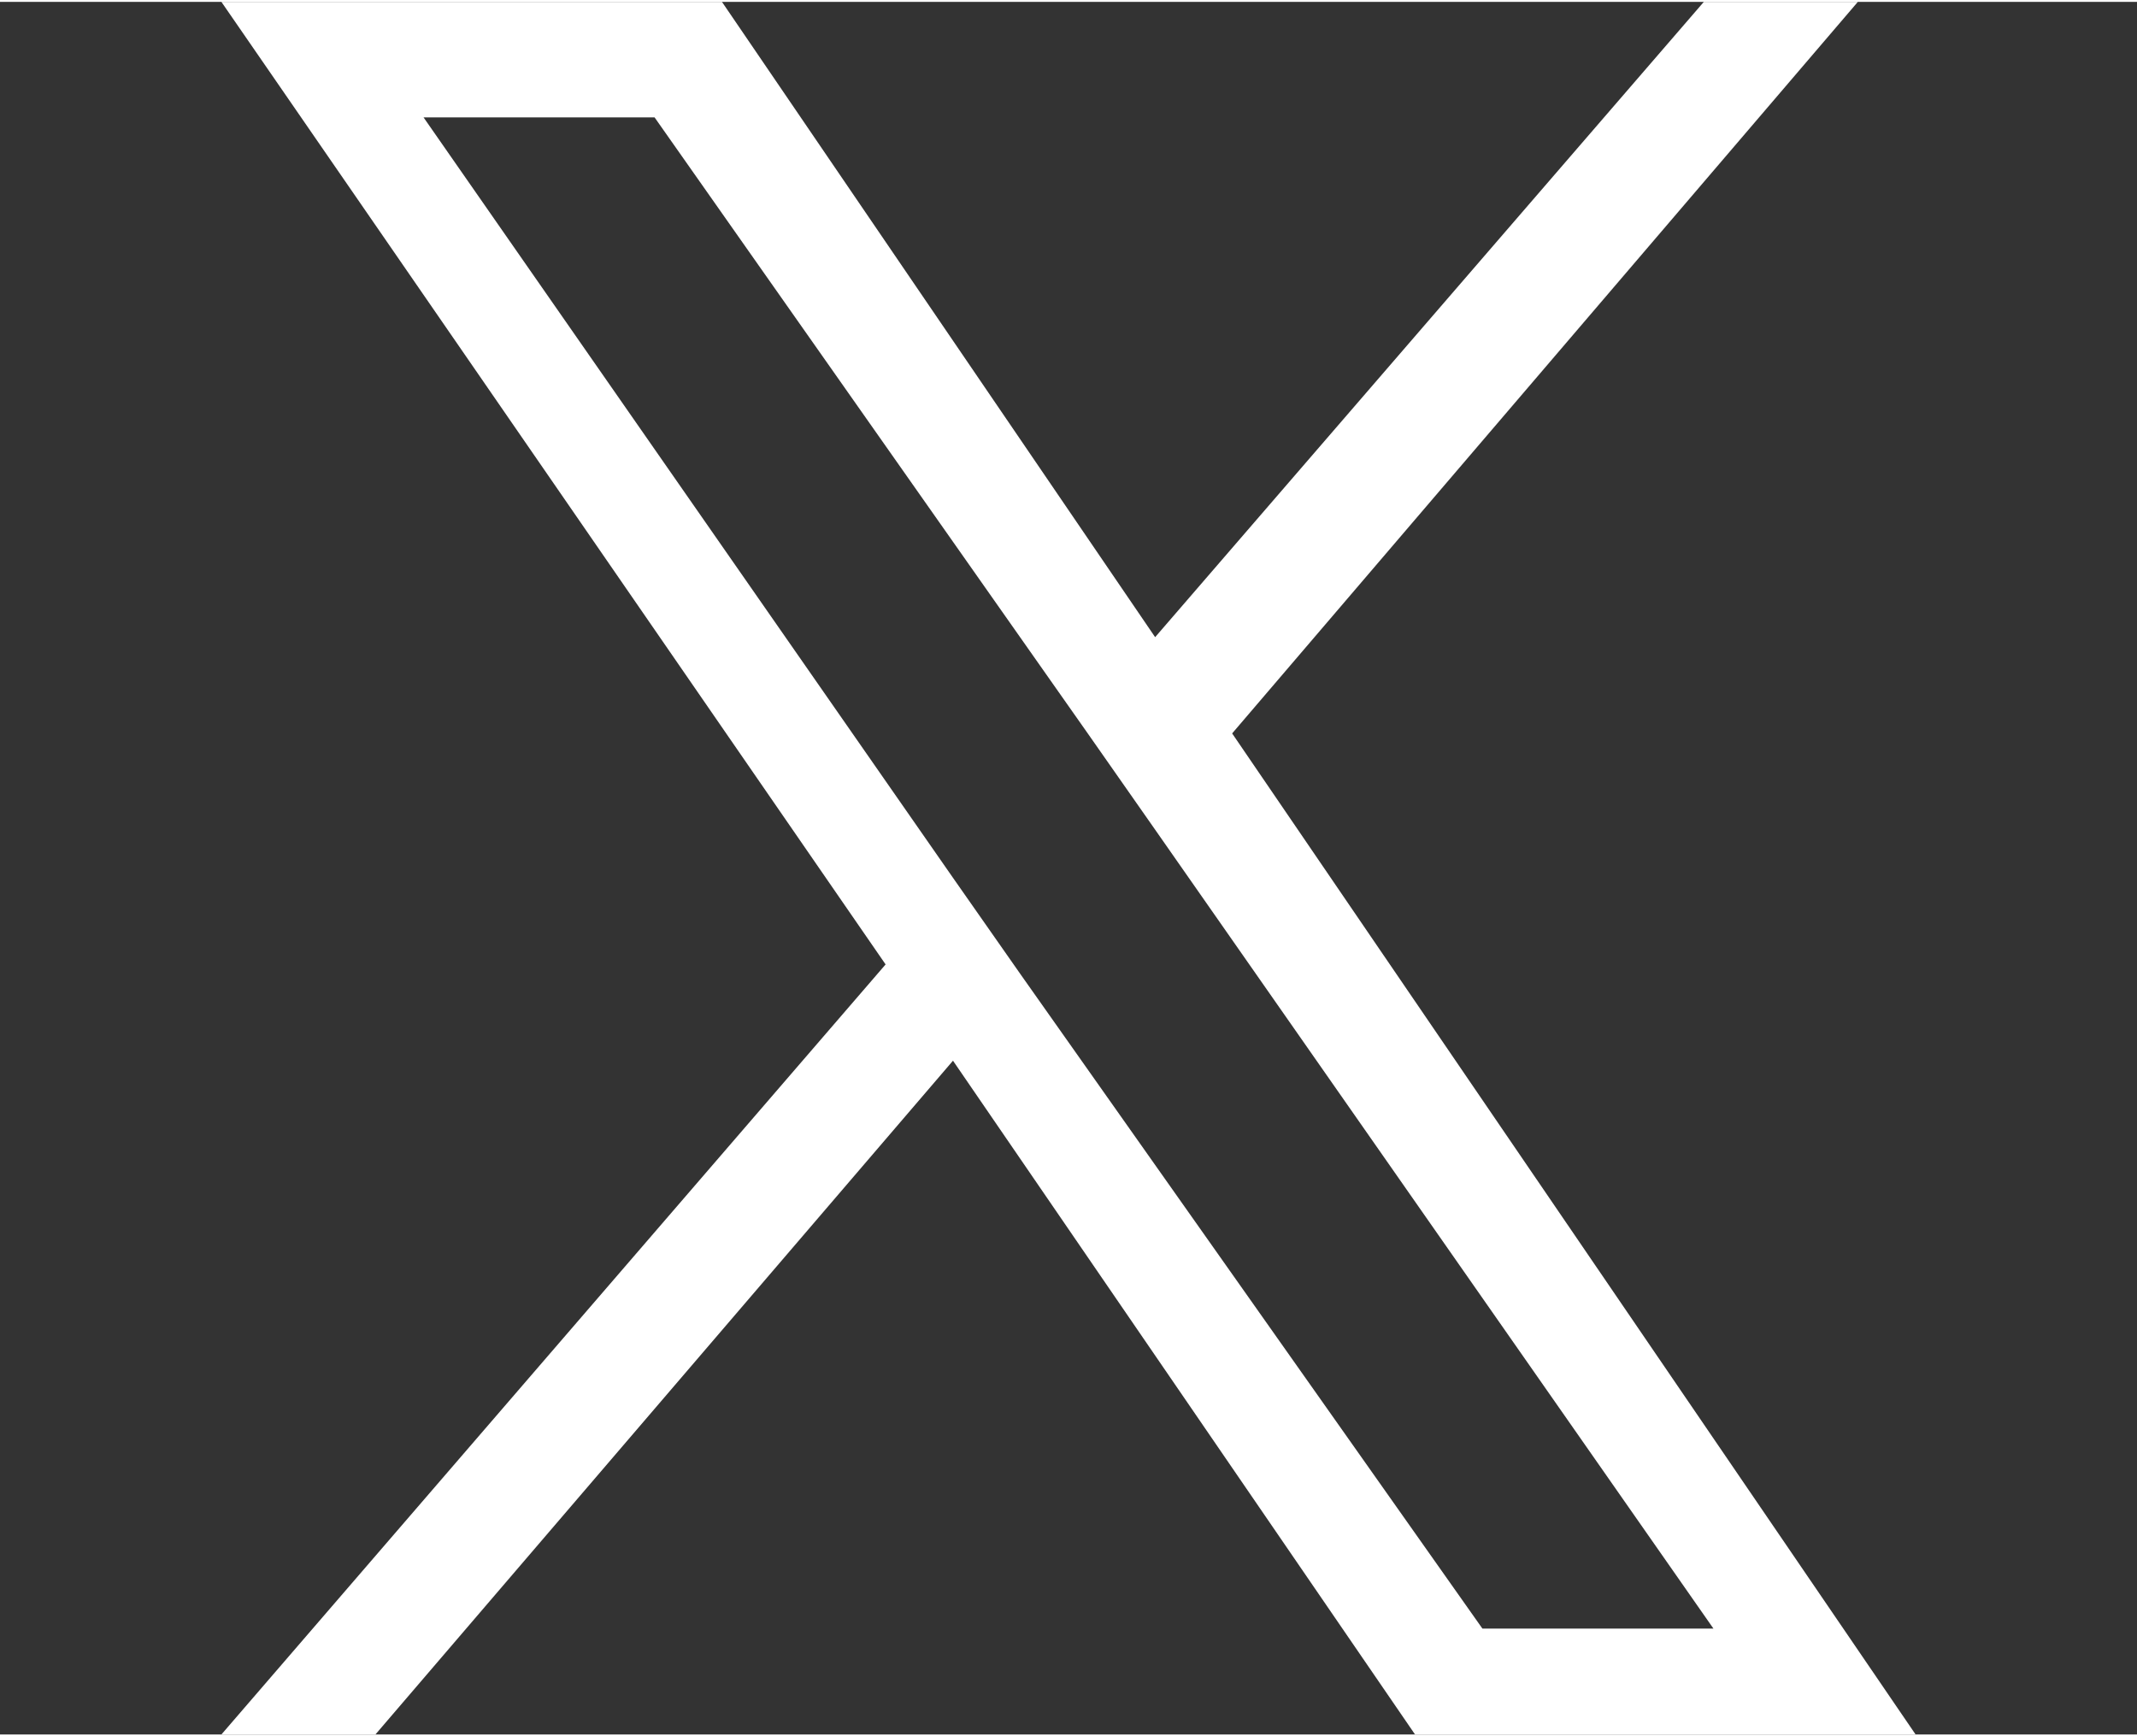 <?xml version="1.0" encoding="utf-8"?>
<!-- Generator: Adobe Illustrator 27.7.0, SVG Export Plug-In . SVG Version: 6.00 Build 0)  -->
<svg version="1.1" id="Layer_1" xmlns="http://www.w3.org/2000/svg" xmlns:xlink="http://www.w3.org/1999/xlink" x="0px" y="0px" width="22.152" height="18"
	 viewBox="0 0 22.2 18" style="enable-background:new 0 0 22.2 18;" xml:space="preserve">
<rect x="0" y="0" width="22.2" height="18" fill="#333333" stroke="none"/>
<style type="text/css">
	.st0{fill:#FFFFFF;}
</style>
<g>
	<path class="st0" d="M12.8,7.6L19.3,0h-1.6l-5.7,6.6L7.5,0H2.3l6.9,10l-6.9,8h1.6l6-7l4.8,7h5.2L12.8,7.6L12.8,7.6z M10.6,10.1
		l-0.7-1L4.4,1.2h2.4l4.5,6.4l0.7,1l5.8,8.3h-2.4L10.6,10.1L10.6,10.1z"/>
</g>
</svg>
